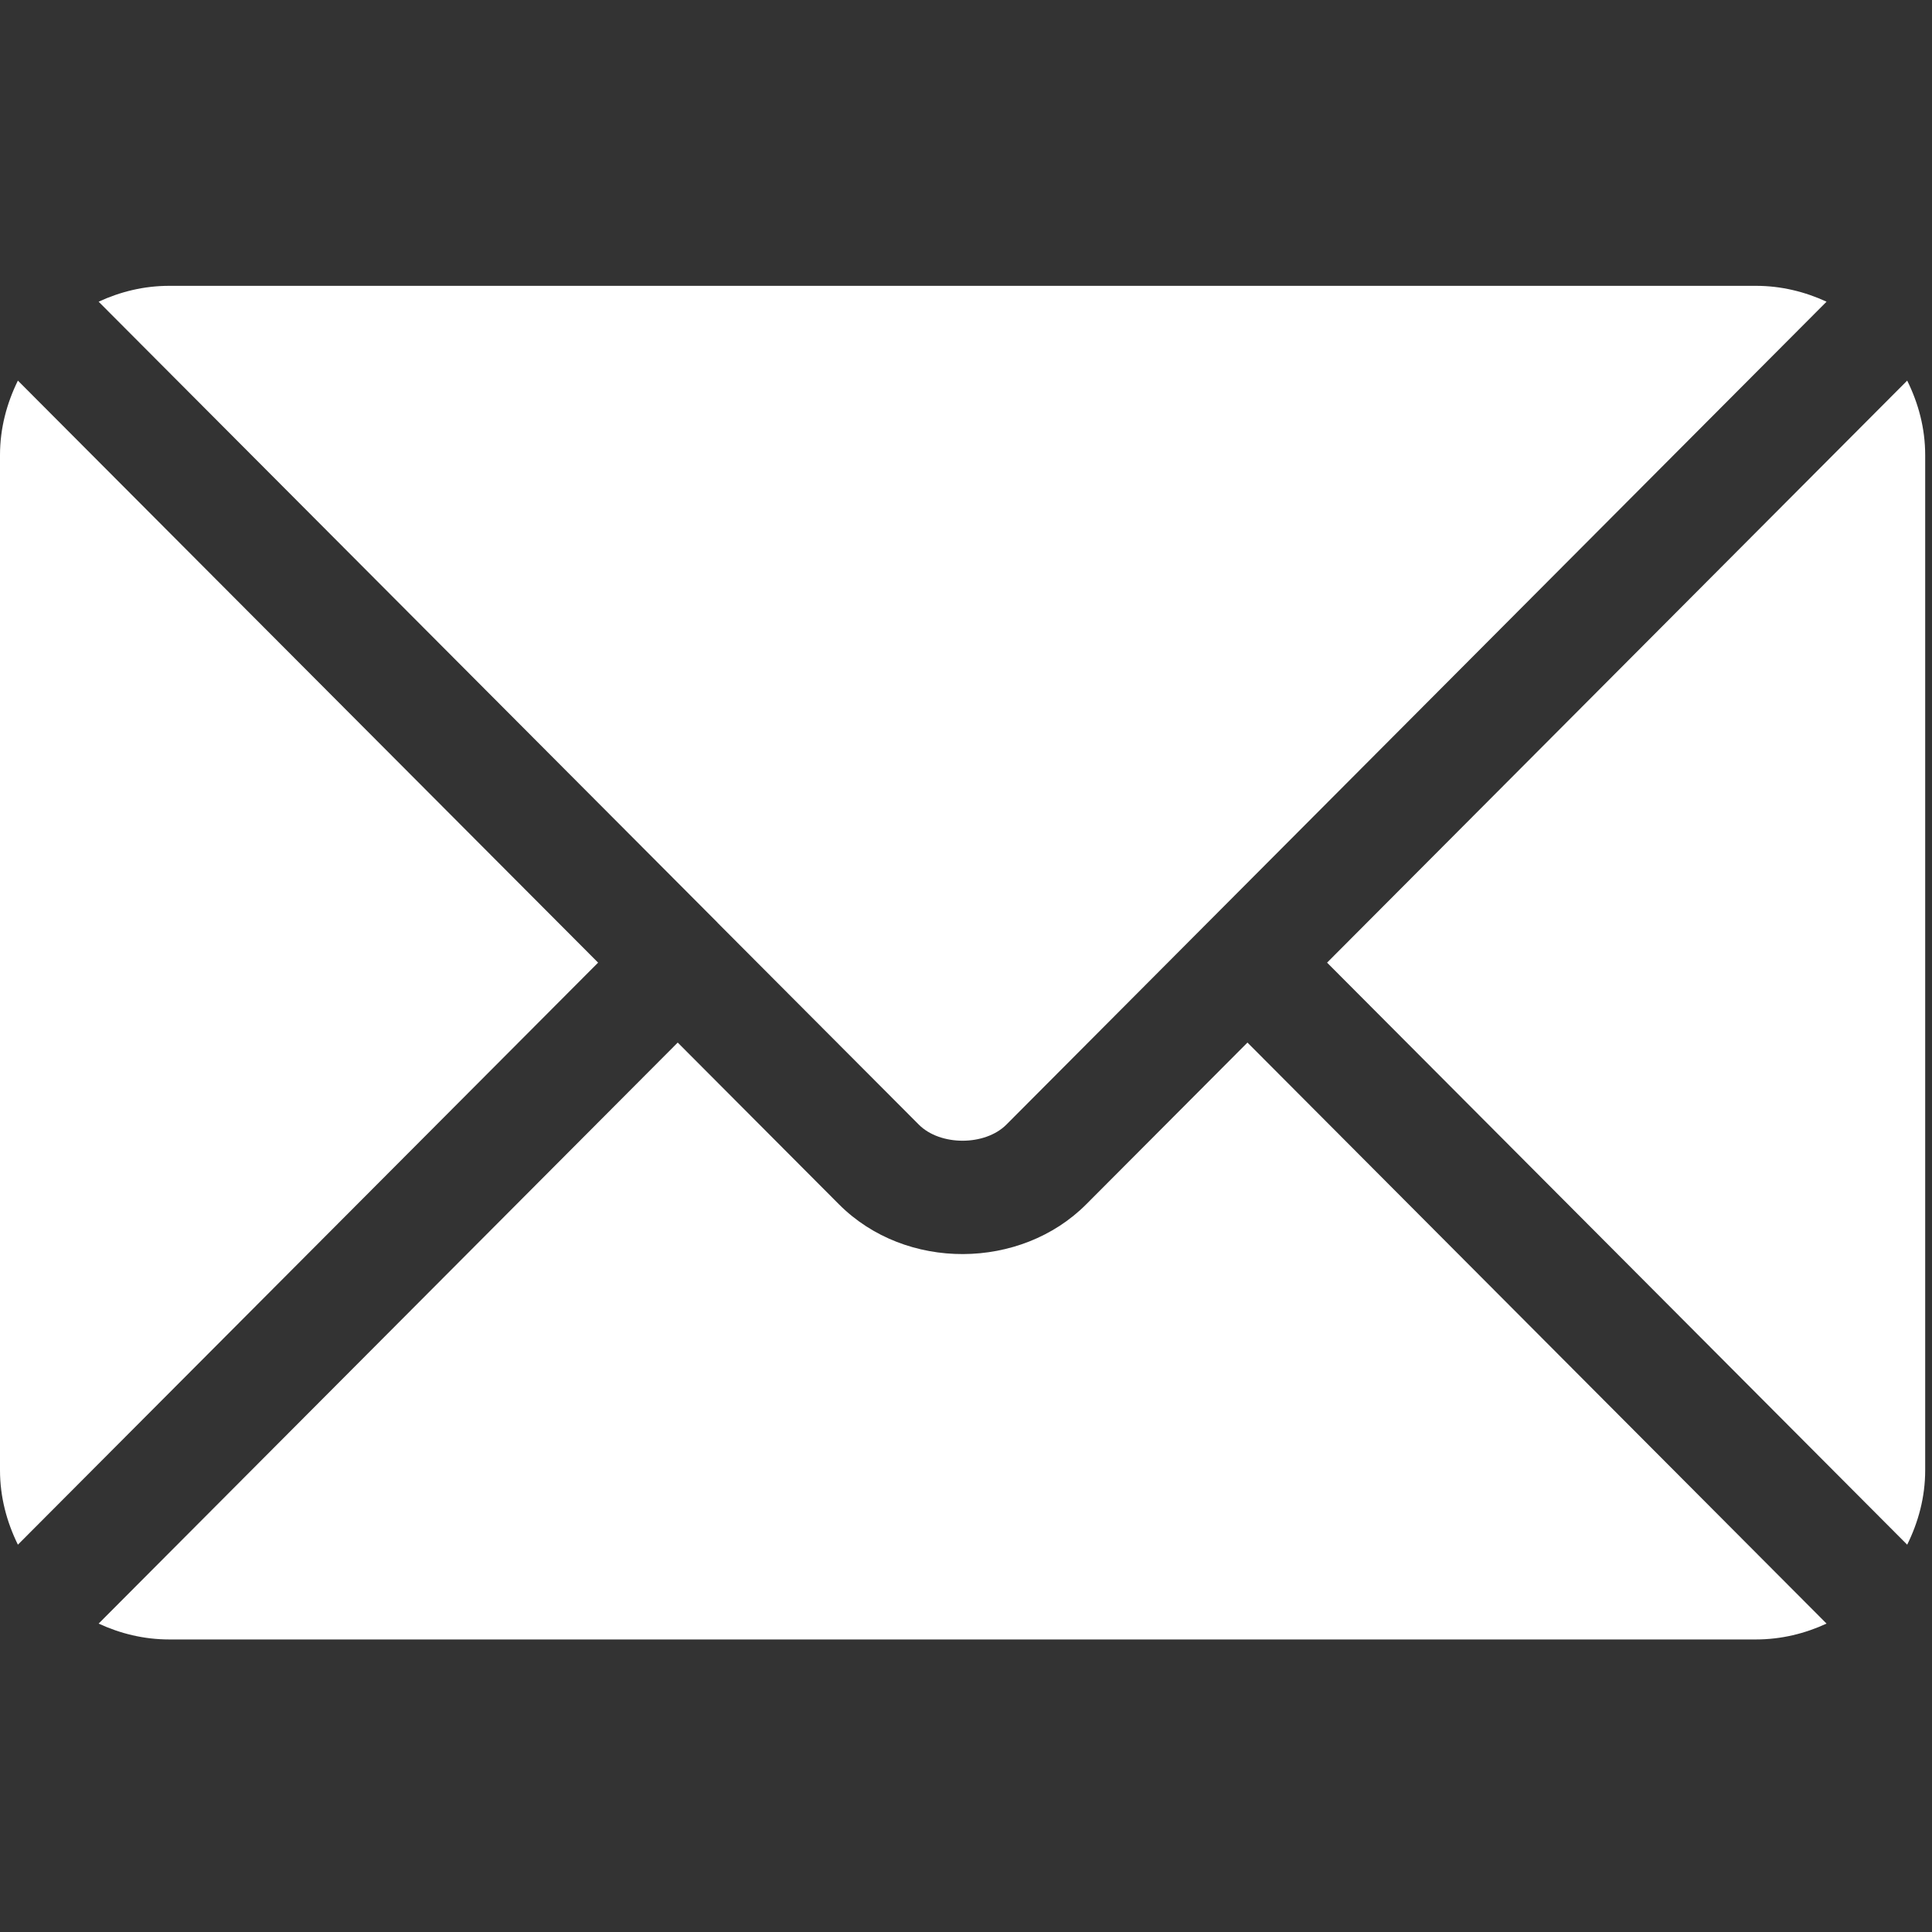 <svg width="19" height="19" viewBox="0 0 19 19" fill="none" xmlns="http://www.w3.org/2000/svg">
<rect x="0" y="0" width="19" height="19" fill="#333333" stroke="none"/>
<g clip-path="url(#clip0_0_1099)">
<path d="M12.268 10.253L10.682 11.844C10.039 12.489 8.908 12.503 8.251 11.844L6.665 10.253L0.97 15.967C1.182 16.065 1.415 16.123 1.664 16.123H17.269C17.517 16.123 17.751 16.065 17.963 15.967L12.268 10.253Z" fill="white"/>
<path d="M17.269 2.811H1.664C1.415 2.811 1.182 2.869 0.97 2.967L7.056 9.073C7.056 9.073 7.056 9.074 7.057 9.074C7.057 9.074 7.057 9.075 7.057 9.075L9.036 11.06C9.246 11.271 9.686 11.271 9.897 11.06L11.875 9.075C11.875 9.075 11.876 9.074 11.876 9.074C11.876 9.074 11.877 9.073 11.877 9.073L17.963 2.967C17.751 2.869 17.517 2.811 17.269 2.811Z" fill="white"/>
<path d="M0.176 3.743C0.067 3.965 -0 4.211 -0 4.475V14.459C-0 14.723 0.067 14.969 0.176 15.191L5.882 9.467L0.176 3.743Z" fill="white"/>
<path d="M18.756 3.743L13.051 9.467L18.756 15.191C18.866 14.969 18.933 14.723 18.933 14.459V4.475C18.933 4.211 18.866 3.965 18.756 3.743Z" fill="white"/>
</g>
<defs>
<clipPath id="clip0_0_1099">
<rect width="18.933" height="18.933" fill="white"/>
</clipPath>
</defs>
</svg>
